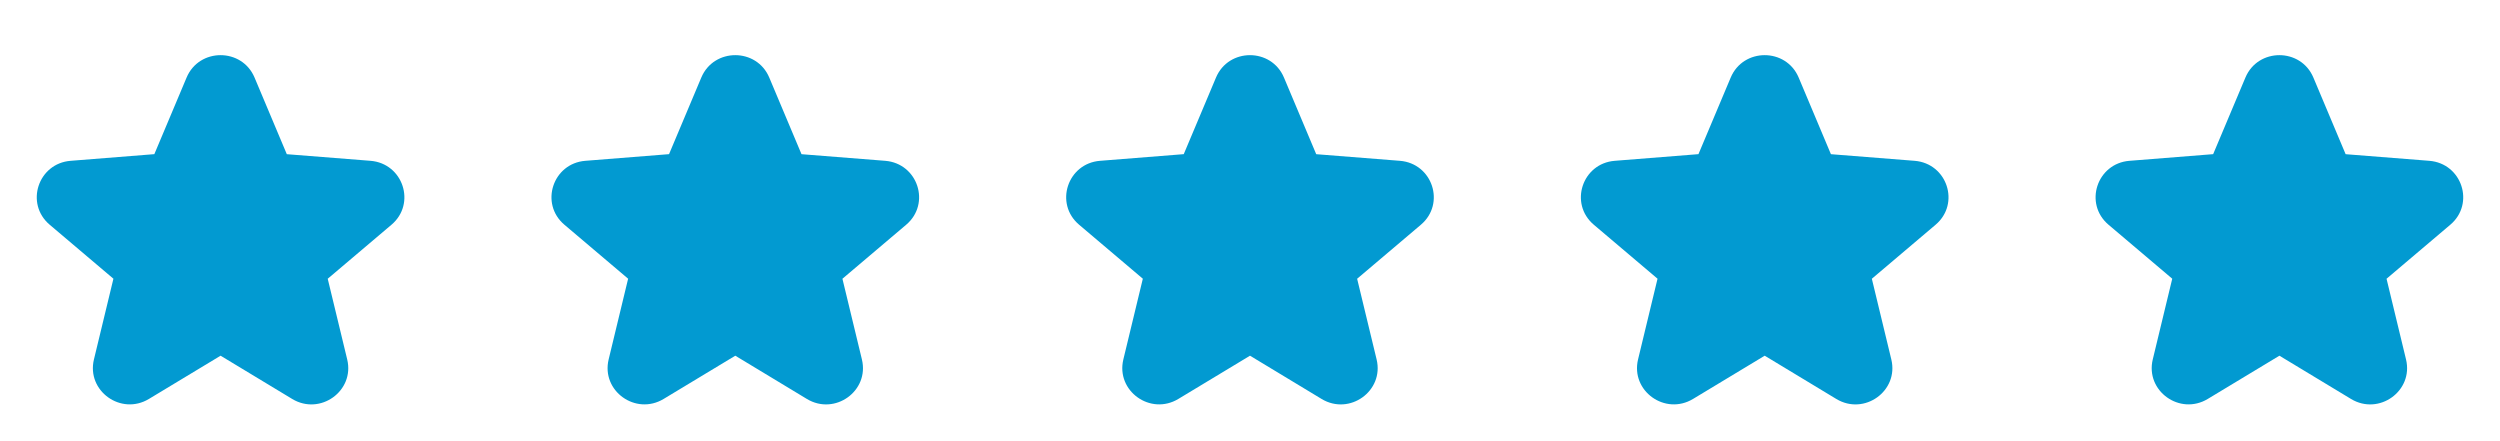 <?xml version="1.0" encoding="UTF-8"?> <svg xmlns="http://www.w3.org/2000/svg" width="68" height="12" viewBox="0 0 68 12" fill="none"><path d="M6.924 2.11C6.582 1.297 5.417 1.297 5.075 2.11L4.198 4.193L1.922 4.374C1.035 4.444 0.675 5.539 1.351 6.112L3.085 7.581L2.555 9.777C2.349 10.633 3.291 11.31 4.051 10.851L6 9.675L7.948 10.852C8.708 11.311 9.651 10.634 9.444 9.777L8.914 7.582L10.648 6.113C11.325 5.54 10.965 4.445 10.077 4.374L7.801 4.194L6.924 2.11Z" fill="#029AD1"></path><path d="M20.924 2.11C20.582 1.297 19.417 1.297 19.075 2.11L18.198 4.193L15.922 4.374C15.035 4.444 14.675 5.539 15.351 6.112L17.085 7.581L16.555 9.777C16.349 10.633 17.291 11.31 18.051 10.851L20 9.675L21.948 10.852C22.708 11.311 23.651 10.634 23.444 9.777L22.914 7.582L24.648 6.113C25.325 5.54 24.965 4.445 24.077 4.374L21.801 4.194L20.924 2.11Z" fill="#029AD1"></path><path d="M34.924 2.11C34.582 1.297 33.417 1.297 33.075 2.11L32.198 4.193L29.922 4.374C29.035 4.444 28.675 5.539 29.351 6.112L31.085 7.581L30.555 9.777C30.349 10.633 31.291 11.31 32.051 10.851L34 9.675L35.948 10.852C36.708 11.311 37.651 10.634 37.444 9.777L36.914 7.582L38.648 6.113C39.325 5.54 38.965 4.445 38.077 4.374L35.801 4.194L34.924 2.11Z" fill="#029AD1"></path><path d="M48.924 2.11C48.582 1.297 47.417 1.297 47.075 2.11L46.198 4.193L43.922 4.374C43.035 4.444 42.675 5.539 43.351 6.112L45.085 7.581L44.555 9.777C44.349 10.633 45.291 11.31 46.051 10.851L48 9.675L49.948 10.852C50.708 11.311 51.651 10.634 51.444 9.777L50.914 7.582L52.648 6.113C53.325 5.54 52.965 4.445 52.077 4.374L49.801 4.194L48.924 2.11Z" fill="#029AD1"></path><path d="M62.924 2.11C62.582 1.297 61.417 1.297 61.075 2.11L60.198 4.193L57.922 4.374C57.035 4.444 56.675 5.539 57.351 6.112L59.085 7.581L58.555 9.777C58.349 10.633 59.291 11.31 60.051 10.851L62 9.675L63.948 10.852C64.708 11.311 65.651 10.634 65.444 9.777L64.914 7.582L66.648 6.113C67.325 5.54 66.965 4.445 66.077 4.374L63.801 4.194L62.924 2.11Z" fill="#029AD1"></path></svg> 